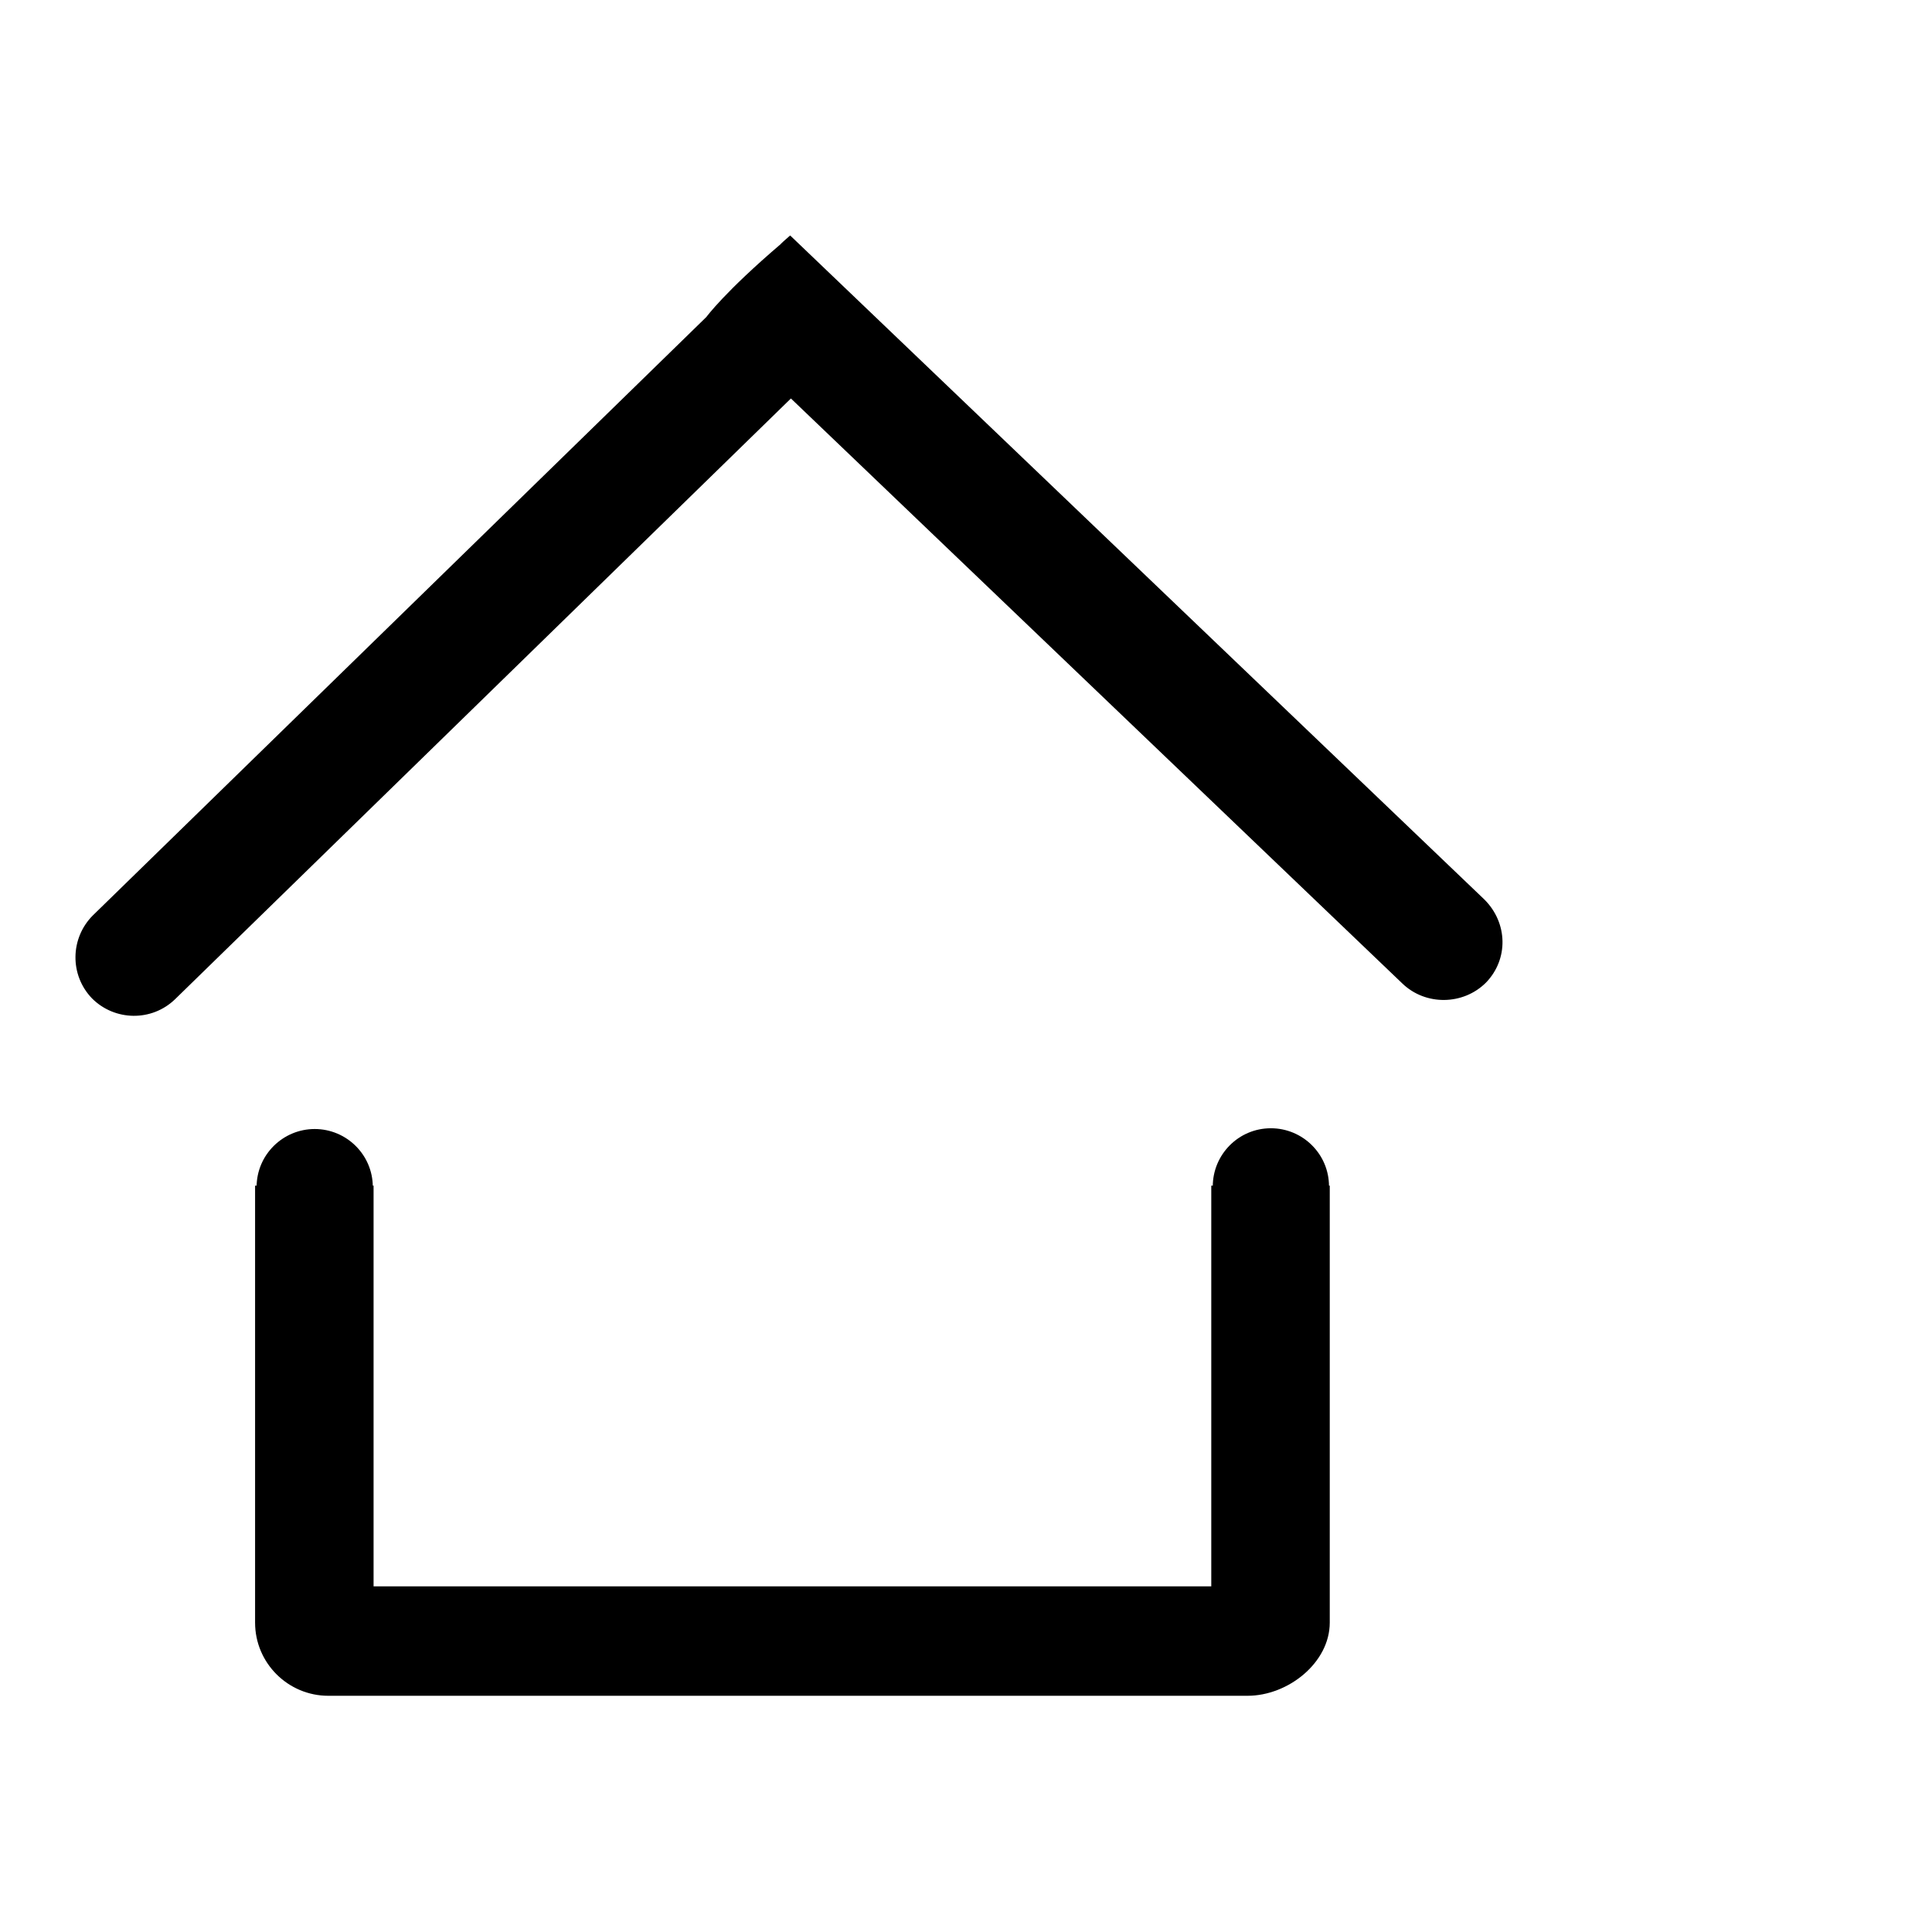 <?xml version="1.0" encoding="utf-8"?>
<!-- Svg Vector Icons : http://www.onlinewebfonts.com/icon -->
<!DOCTYPE svg PUBLIC "-//W3C//DTD SVG 1.1//EN" "http://www.w3.org/Graphics/SVG/1.1/DTD/svg11.dtd">
<svg version="1.1" xmlns="http://www.w3.org/2000/svg" xmlns:xlink="http://www.w3.org/1999/xlink" x="0px" y="0px" viewBox="0 0 256 256" enable-background="new 0 0 256 256" xml:space="preserve">
<g><g><path fill="#000000" d="M196.9,130.2c-3,3-8,3.1-11.1,0.1l-81-77.5l-81.6,79.6c-3.1,3-8,2.9-11-0.1c-3-3.1-2.9-8,0.1-11L93.6,42c0,0,2.4-3.3,9.9-9.7l0,0c0,0-0.4,0.3,1.2-1.1l92,88C199.8,122.3,199.9,127.1,196.9,130.2L196.9,130.2z"/><path fill="#000000" d="M166.6,224.7H43.5c-5.3,0-9.7-4.3-9.7-9.7v-57.9h15.7v53.1h111v-53.1h15.7v57.9c0,5.3-5.5,9.7-10.9,9.7H166.6z"/><path fill="#000000" d="M166.9,221"/><path fill="#000000" d="M160.7,157.2v23.3c0,4.3,3.5,7.7,7.7,7.7c4.3,0,7.7-3.5,7.7-7.7v-23.3c0-4.3-3.5-7.7-7.7-7.7C164.1,149.5,160.7,153,160.7,157.2L160.7,157.2z"/><path fill="#000000" d="M34,157.3v23.3c0,4.3,3.5,7.7,7.7,7.7c4.3,0,7.7-3.5,7.7-7.7v-23.3c0-4.3-3.5-7.7-7.7-7.7C37.5,149.6,34,153,34,157.3L34,157.3z"/><path fill="#000000" d="M246,133.7"/></g></g>
</svg>